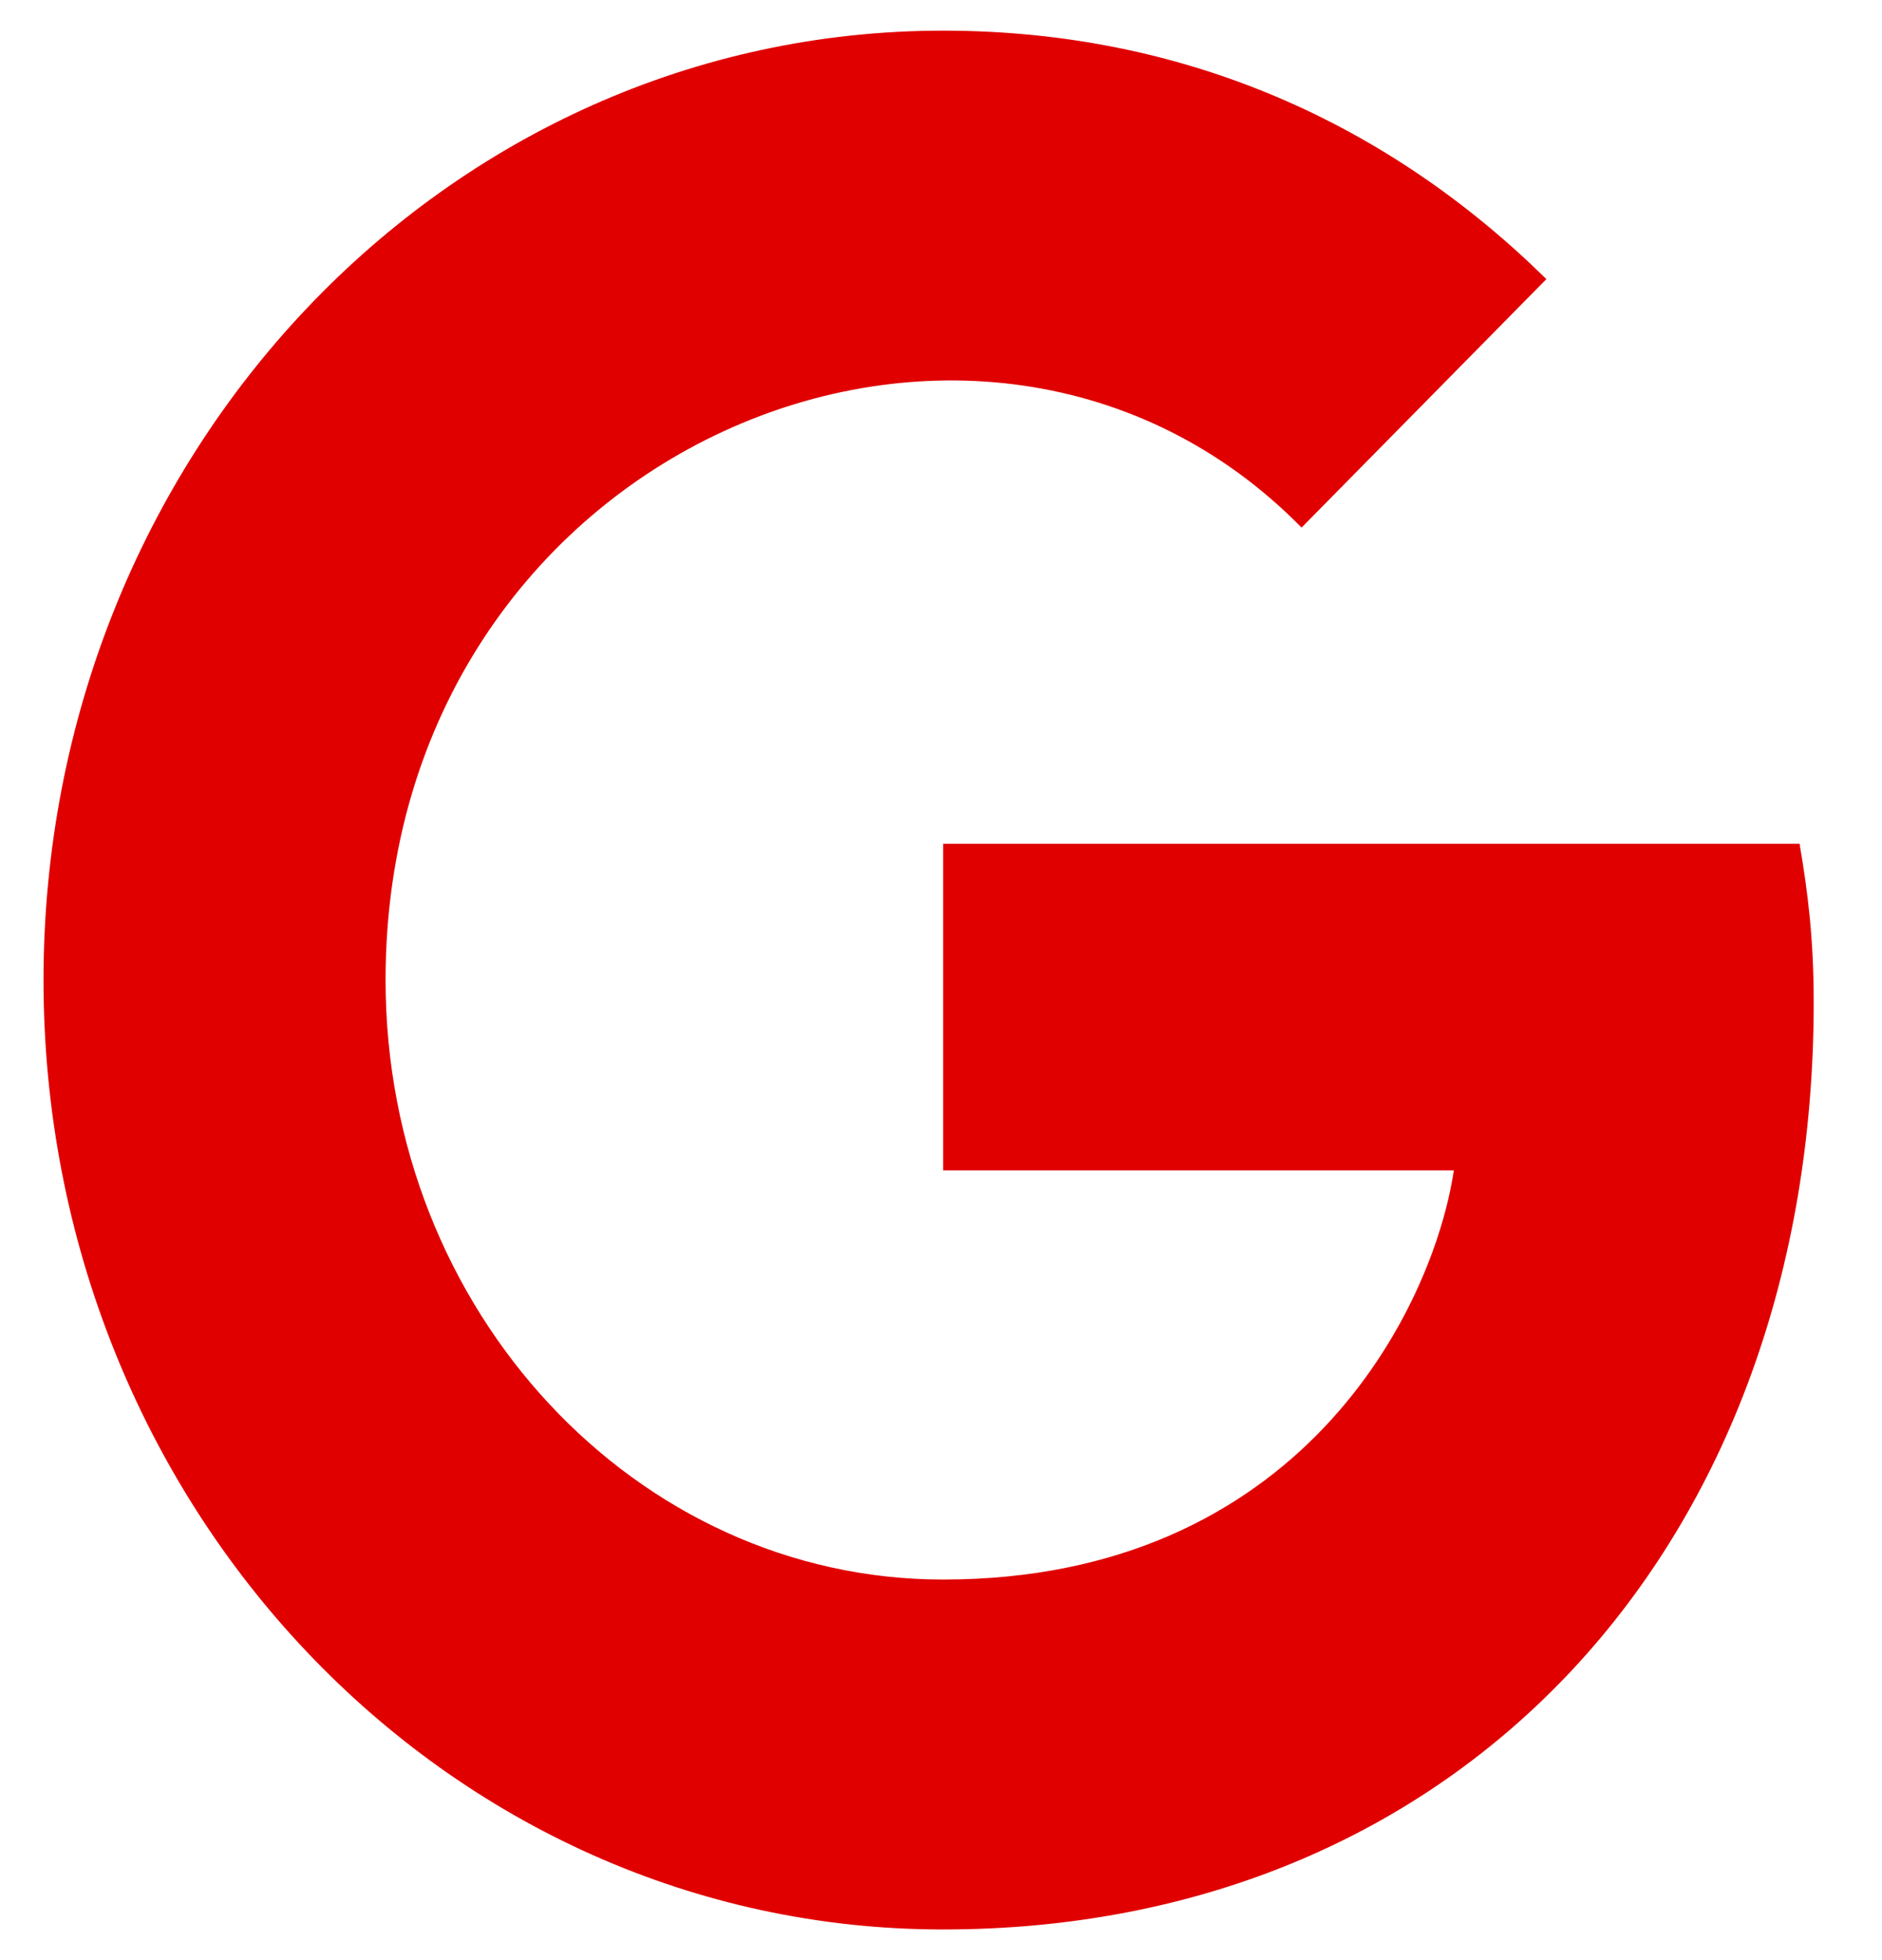 <svg width="24" height="25" viewBox="0 0 24 25" fill="none" xmlns="http://www.w3.org/2000/svg">
<g clip-path="url(#clip0_1100_13143)">
<path d="M23.129 12.783C23.129 19.692 18.647 24.609 12.027 24.609C5.681 24.609 0.555 19.199 0.555 12.5C0.555 5.801 5.681 0.391 12.027 0.391C15.117 0.391 17.717 1.587 19.72 3.56L16.598 6.729C12.513 2.568 4.917 5.693 4.917 12.5C4.917 16.724 8.114 20.146 12.027 20.146C16.57 20.146 18.272 16.709 18.54 14.927H12.027V10.762H22.949C23.055 11.382 23.129 11.977 23.129 12.783Z" fill="#E00000"/>
</g>
<defs>
<clipPath id="clip0_1100_13143">
<rect width="23.684" height="25" fill="white"/>
</clipPath>
</defs>
</svg>
